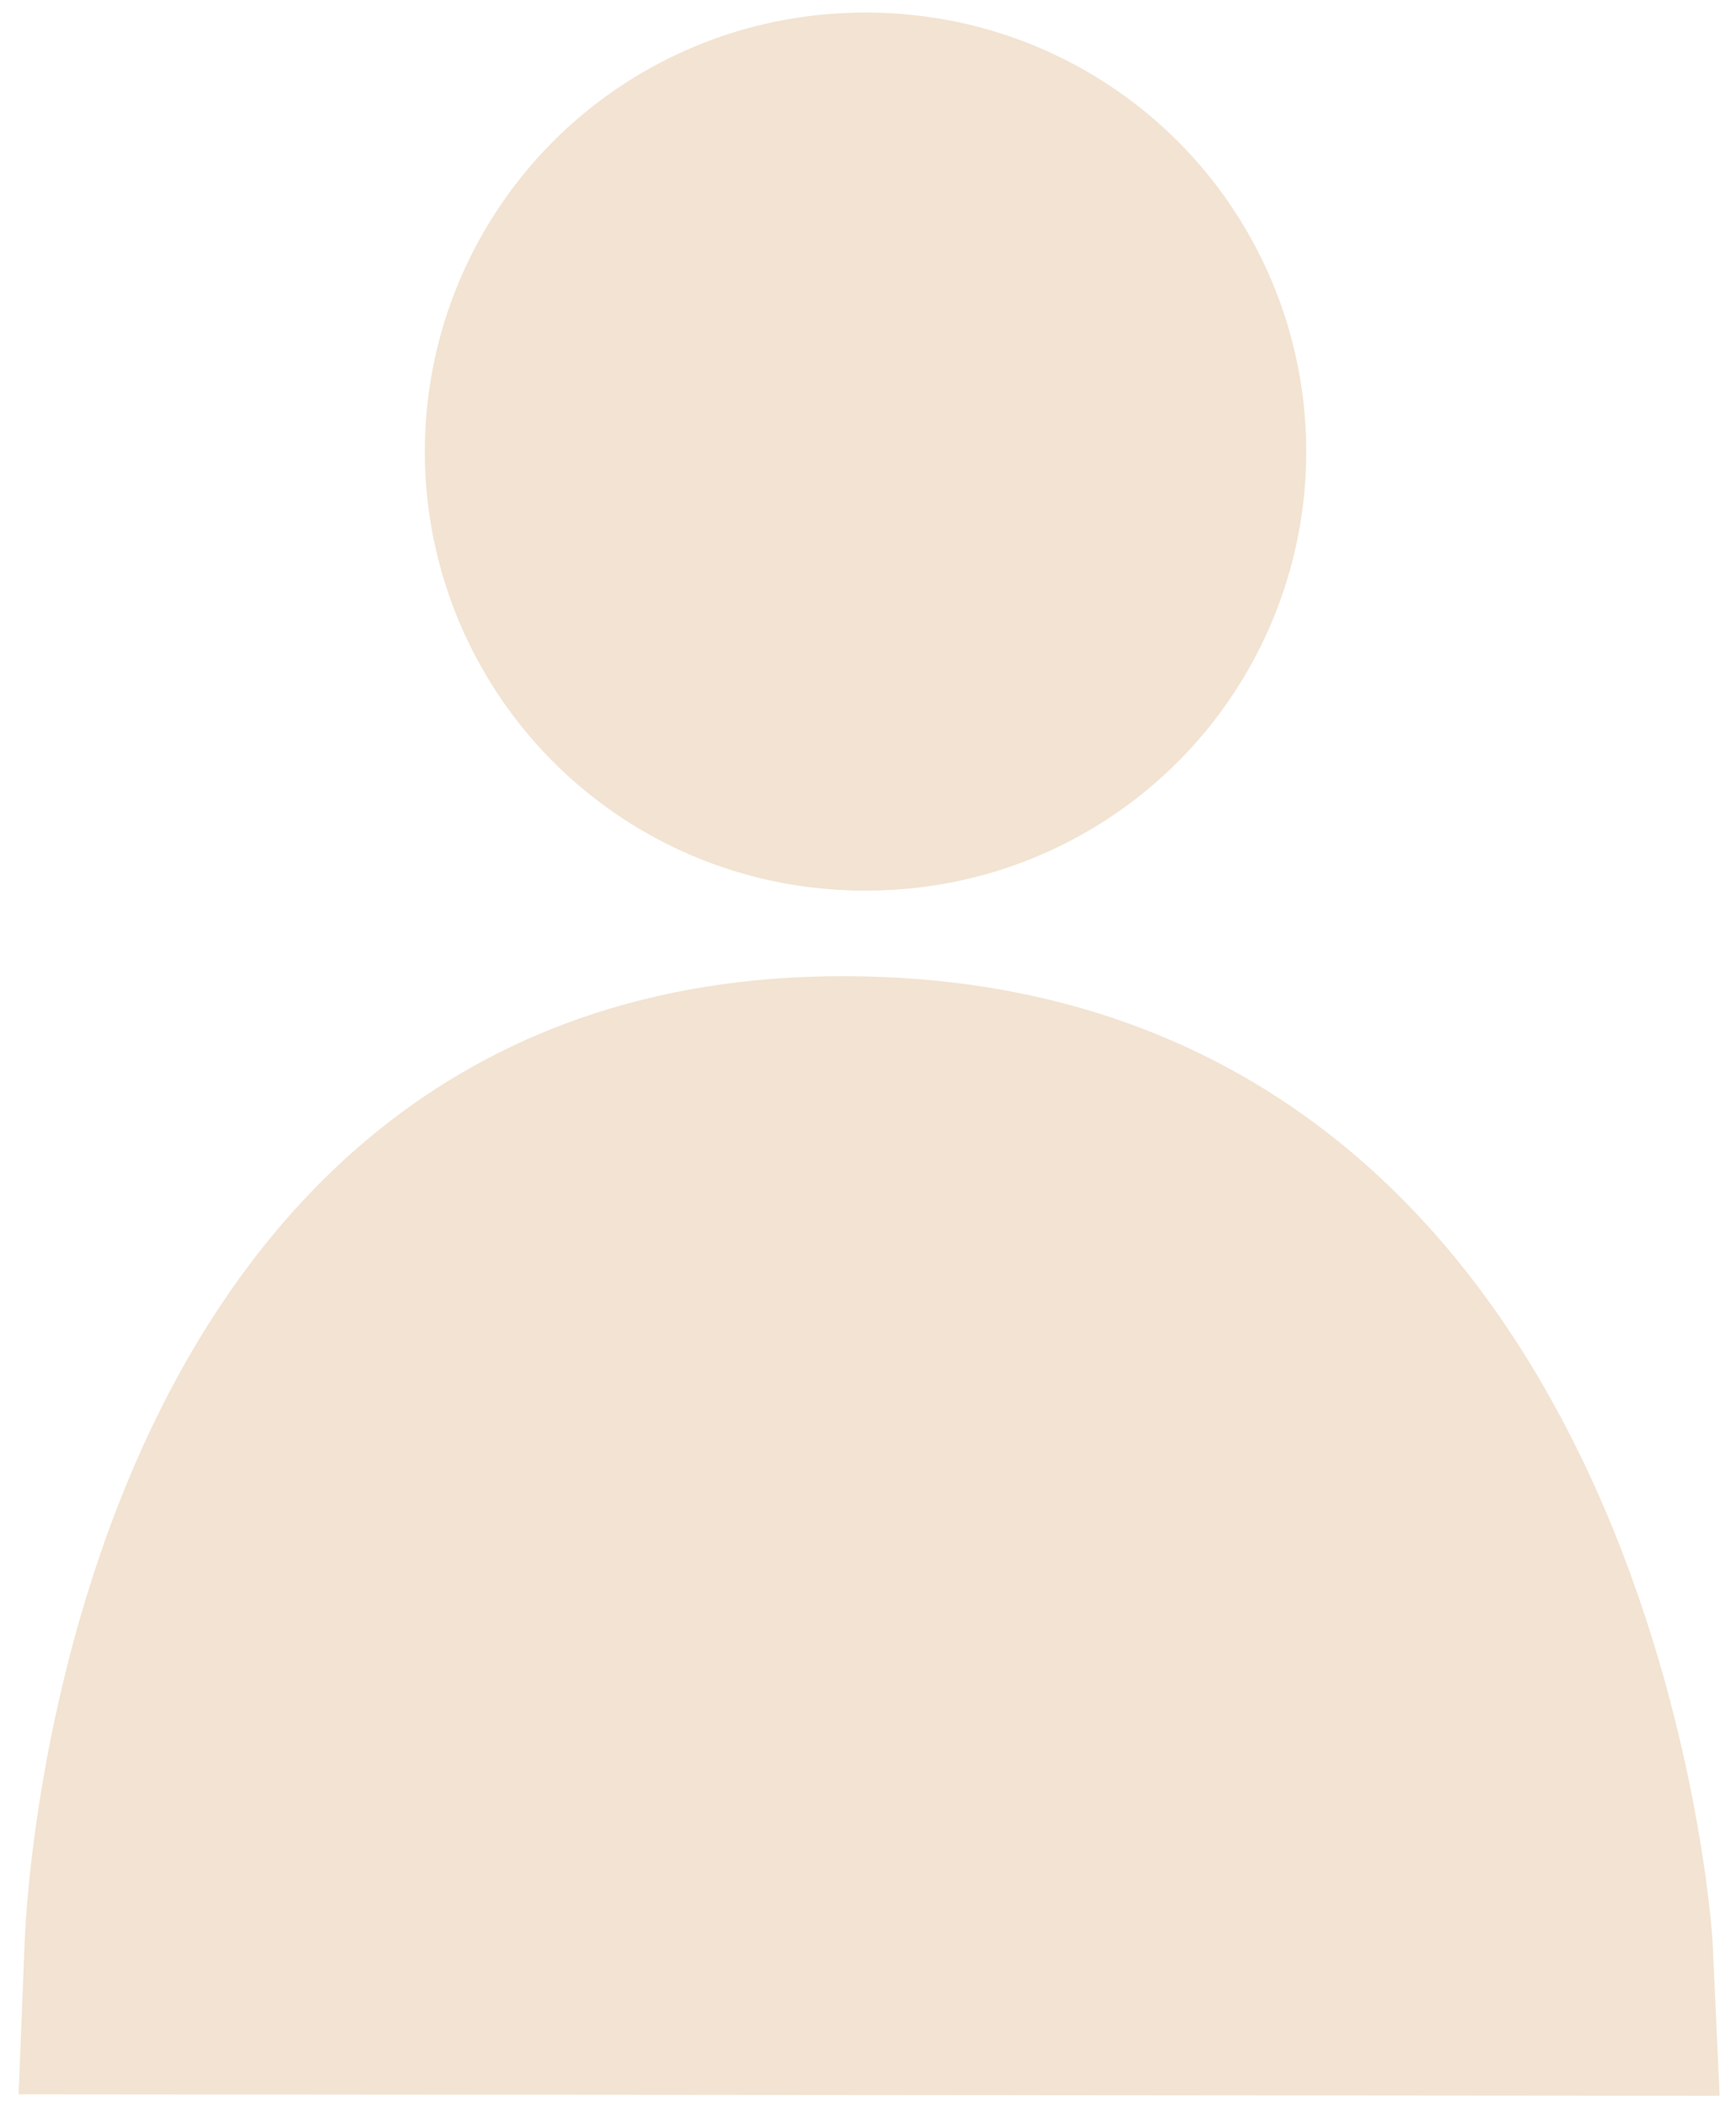 <svg width="136" height="165" version="1.1" viewBox="0 0 136 165" xmlns="http://www.w3.org/2000/svg">
 <g transform="matrix(.982 0 0 .982 -1604.9 -681.44)" data-name="Group 31">
  <g transform="translate(-.006)">
   <g transform="translate(-.47 -.057)" fill="#f2e3d2" stroke="#f2e3d2" stroke-width="6">
    <g transform="translate(1669,695)" data-name="Ellipse 15">
     <circle cx="35" cy="35" r="35" stroke="none"/>
     <circle cx="34.687" cy="35" r="32" fill="none"/>
    </g>
    <path transform="translate(4103.6 -18)" d="m-2464.2 876 129.44 0.111-0.42-9.2s-4.546-73.934-66.219-74.08c-60.303-0.143-62.438 74.08-62.438 74.08z" data-name="Path 5"/>
   </g>
  </g>
 </g>
</svg>
